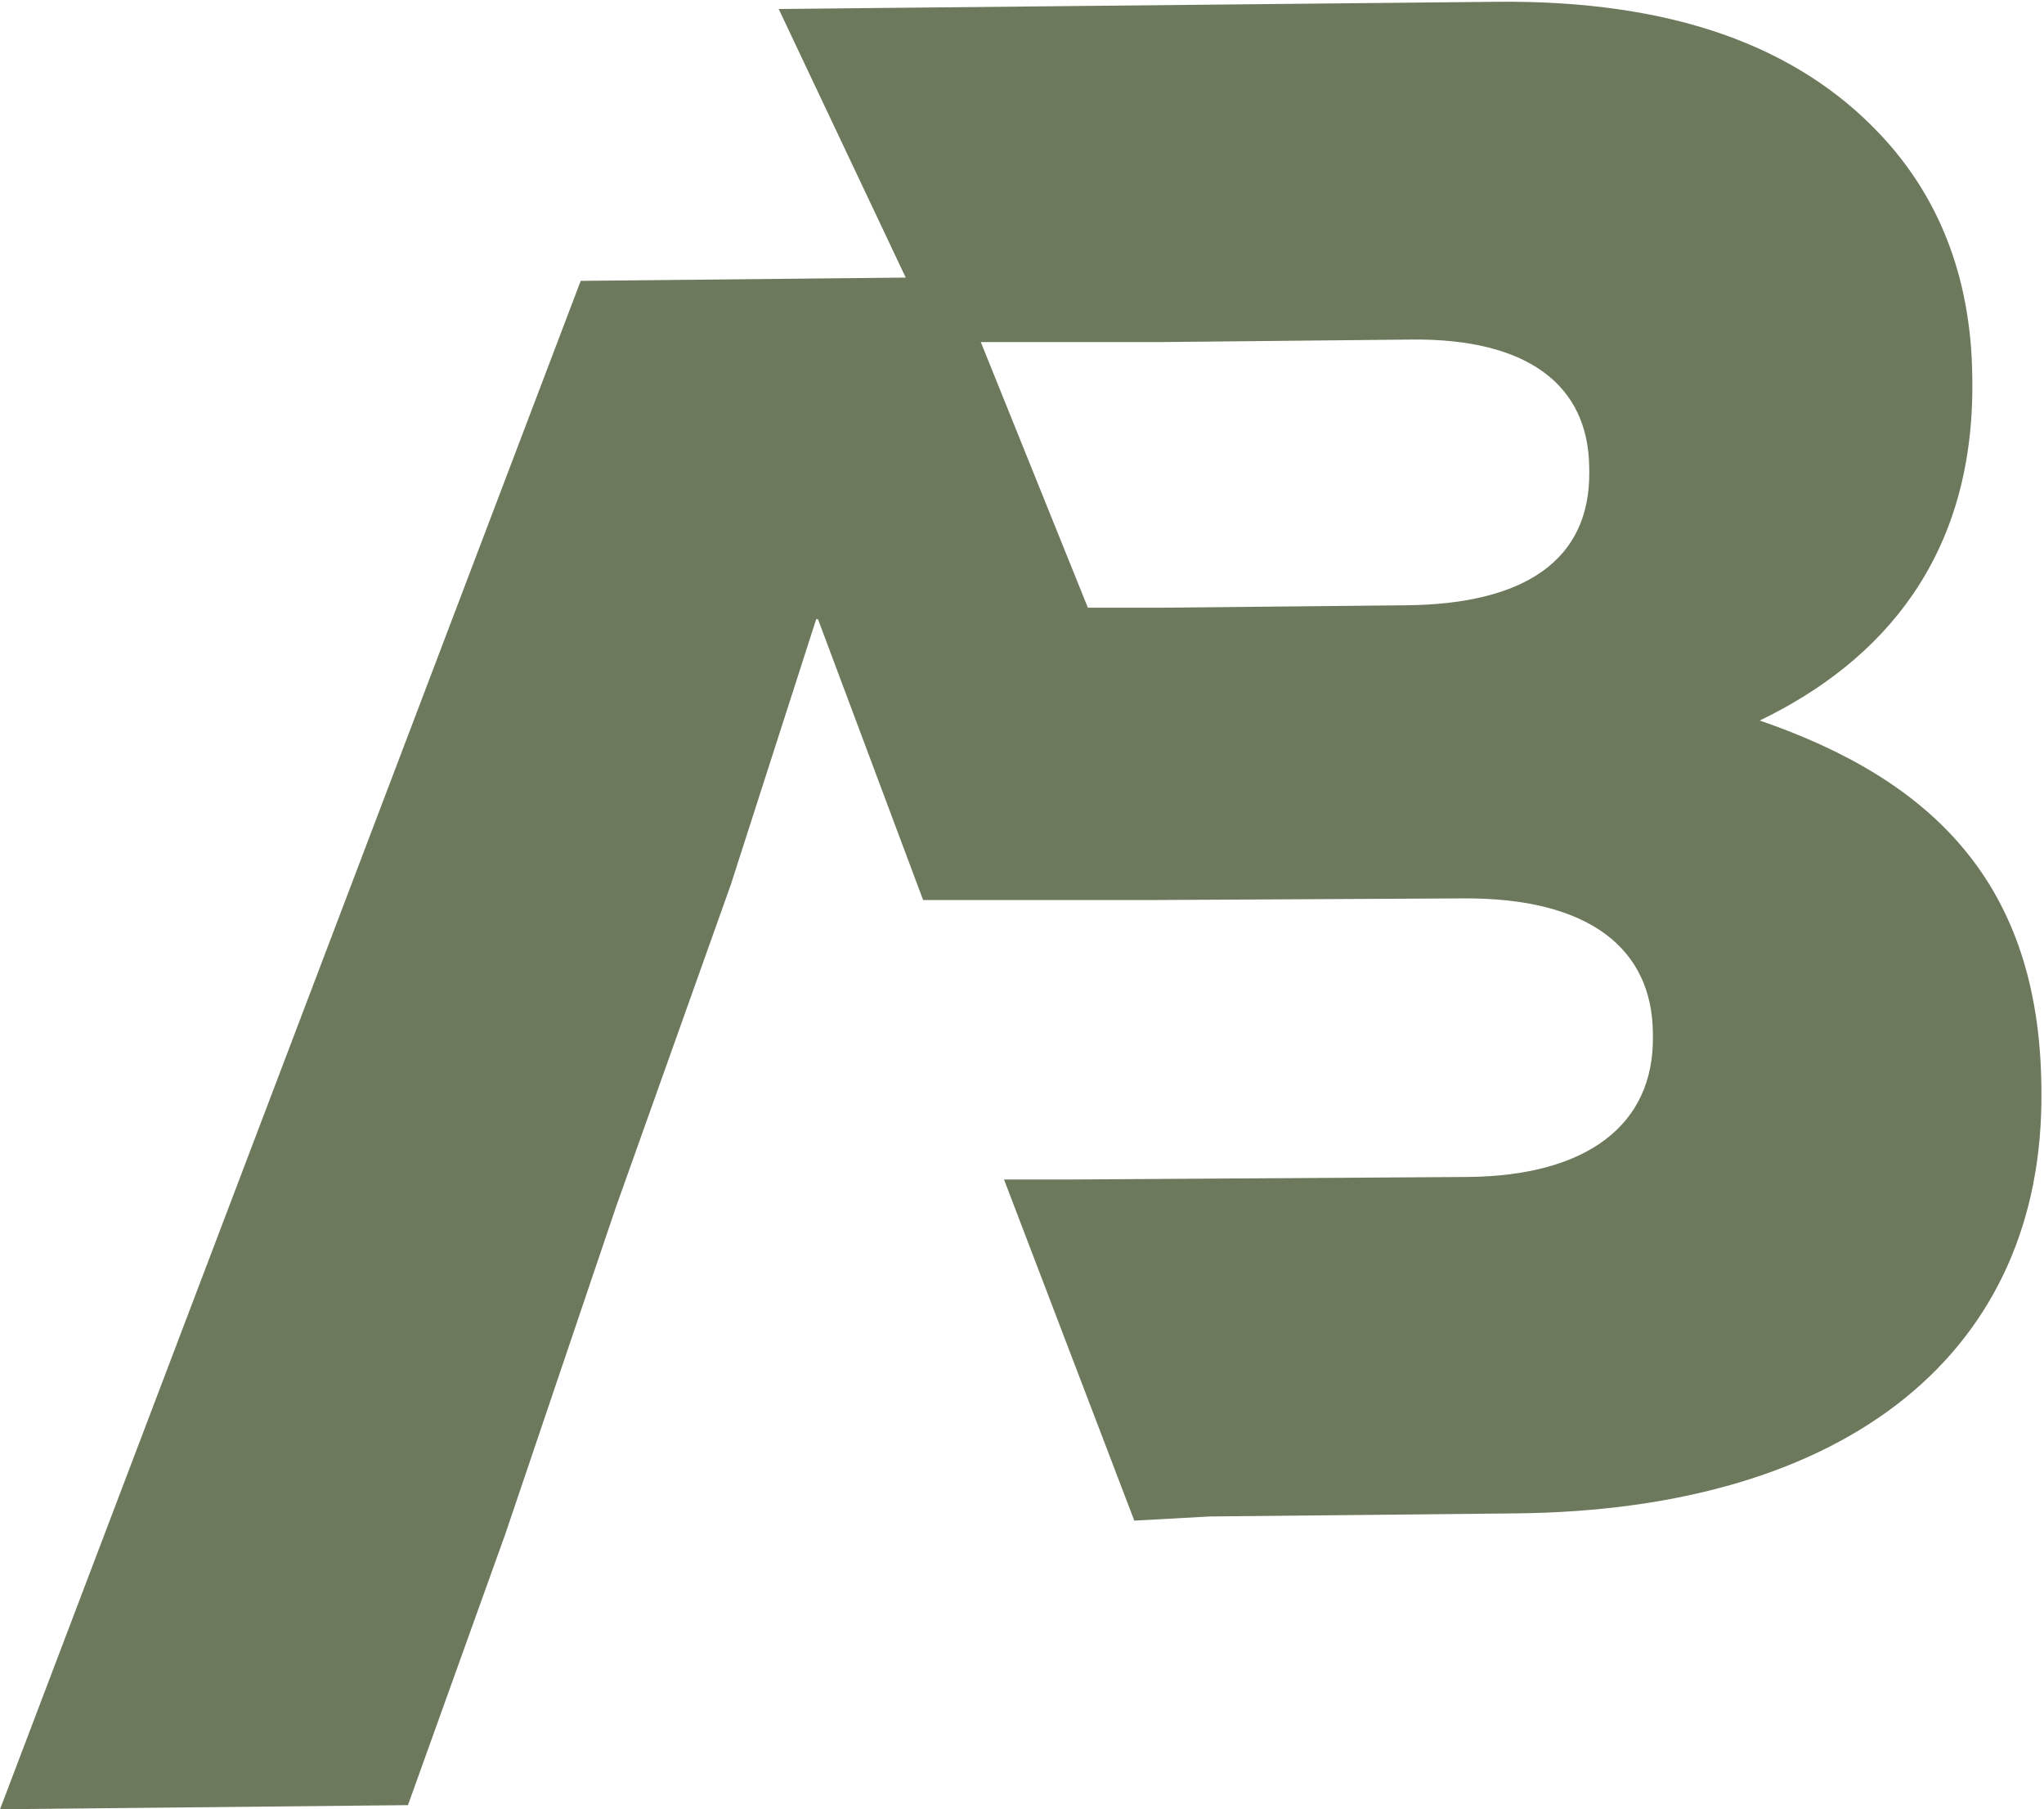 <?xml version="1.0" encoding="UTF-8" standalone="no"?><svg xmlns="http://www.w3.org/2000/svg" xmlns:xlink="http://www.w3.org/1999/xlink" fill="#6d795c" height="861.4" preserveAspectRatio="xMidYMid meet" version="1" viewBox="513.9 568.9 973.4 861.4" width="973.4" zoomAndPan="magnify"><g id="change1_1"><path d="M 1183.762 857.07 L 1115.852 857.75 L 1067.59 858.219 L 1031.969 858.219 L 980.98 731.762 L 1066.32 731.762 L 1186.301 730.559 C 1241.539 730.012 1270.328 752.34 1270.719 791.41 L 1270.75 793.461 C 1271.172 835.621 1239.949 856.488 1183.762 857.07 Z M 1486.051 1086.422 C 1485.078 988.738 1433.16 939.898 1351.93 911.941 C 1410.691 883.578 1454 833.781 1453.172 750.52 L 1453.148 748.449 C 1452.648 699.109 1436.078 661.23 1409.129 632.711 C 1369.672 590.941 1310.398 568.91 1226.602 569.75 L 884.734 573.18 L 945.227 701.059 L 790.445 702.621 L 513.914 1430.281 L 708.176 1428.328 L 754.508 1299.352 L 807.238 1143.559 L 861.902 990.16 L 902.594 863.691 L 903.445 863.691 L 953.504 997.391 L 1065.059 997.391 L 1209.922 996.629 C 1271.82 996.031 1300.641 1021.441 1301.031 1060.5 L 1301.051 1062.559 C 1301.48 1104.719 1269.328 1128.68 1213.148 1129.25 L 1065.059 1130.199 L 1025.328 1130.449 L 992.035 1130.449 L 1054.078 1292.871 L 1089.988 1290.891 L 1235.711 1289.422 C 1394.73 1287.852 1487.309 1211.852 1486.07 1088.48 L 1486.051 1086.422" fill="inherit"/></g></svg>